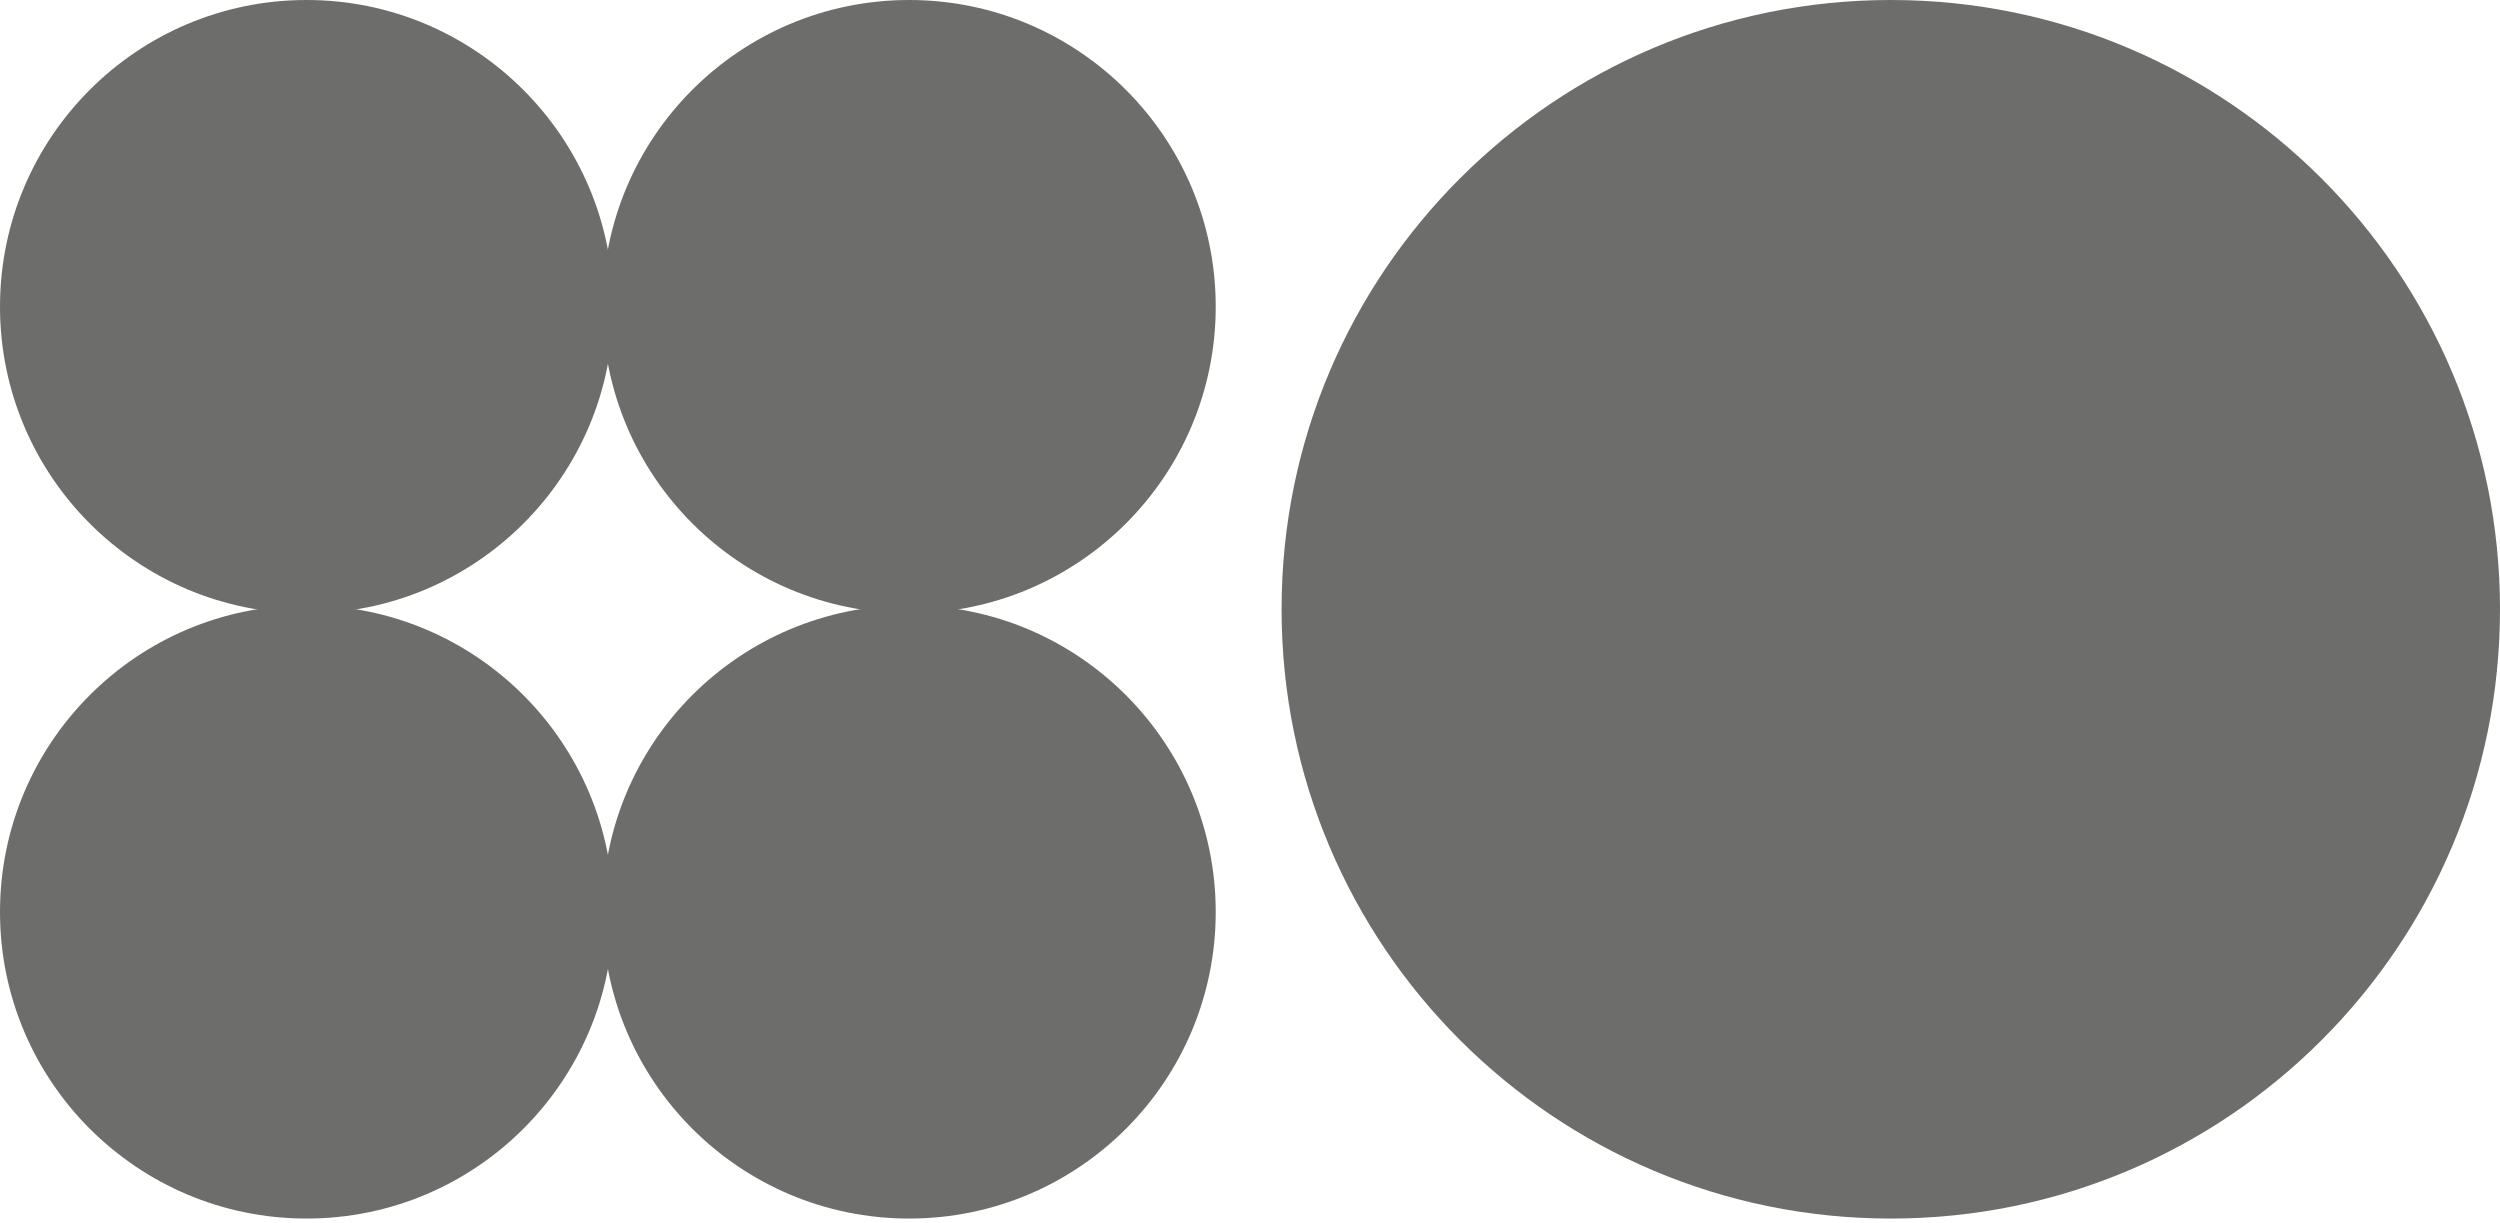 <svg width="325" height="159" viewBox="0 0 325 159" fill="none" xmlns="http://www.w3.org/2000/svg">
<path d="M245.812 0C202.056 0 166.587 35.45 166.605 79.207C166.605 122.944 202.056 158.413 245.812 158.413C289.568 158.413 325 122.944 325 79.207C325 35.469 289.531 0 245.812 0Z" fill="#6D6D6C"/>
<path d="M118.192 78.689C96.166 78.689 78.321 96.534 78.34 118.56C78.34 140.567 96.166 158.412 118.192 158.412C140.217 158.412 158.044 140.567 158.044 118.56C158.044 96.553 140.199 78.689 118.192 78.689Z" fill="#6D6D6C"/>
<path d="M39.852 78.689C17.845 78.689 0 96.534 0 118.56C0 140.567 17.845 158.412 39.852 158.412C61.859 158.412 79.722 140.567 79.722 118.56C79.722 96.553 61.859 78.689 39.852 78.689Z" fill="#6D6D6C"/>
<path d="M118.192 0C96.166 0 78.321 17.845 78.34 39.87C78.34 61.877 96.166 79.722 118.192 79.722C140.217 79.722 158.044 61.877 158.044 39.87C158.044 17.863 140.199 0 118.192 0Z" fill="#6D6D6C"/>
<path d="M39.852 0C17.845 0 0 17.845 0 39.87C0 61.877 17.845 79.741 39.852 79.741C61.859 79.741 79.722 61.896 79.722 39.889C79.722 17.882 61.859 0 39.852 0Z" fill="#6D6D6C"/>
</svg>
